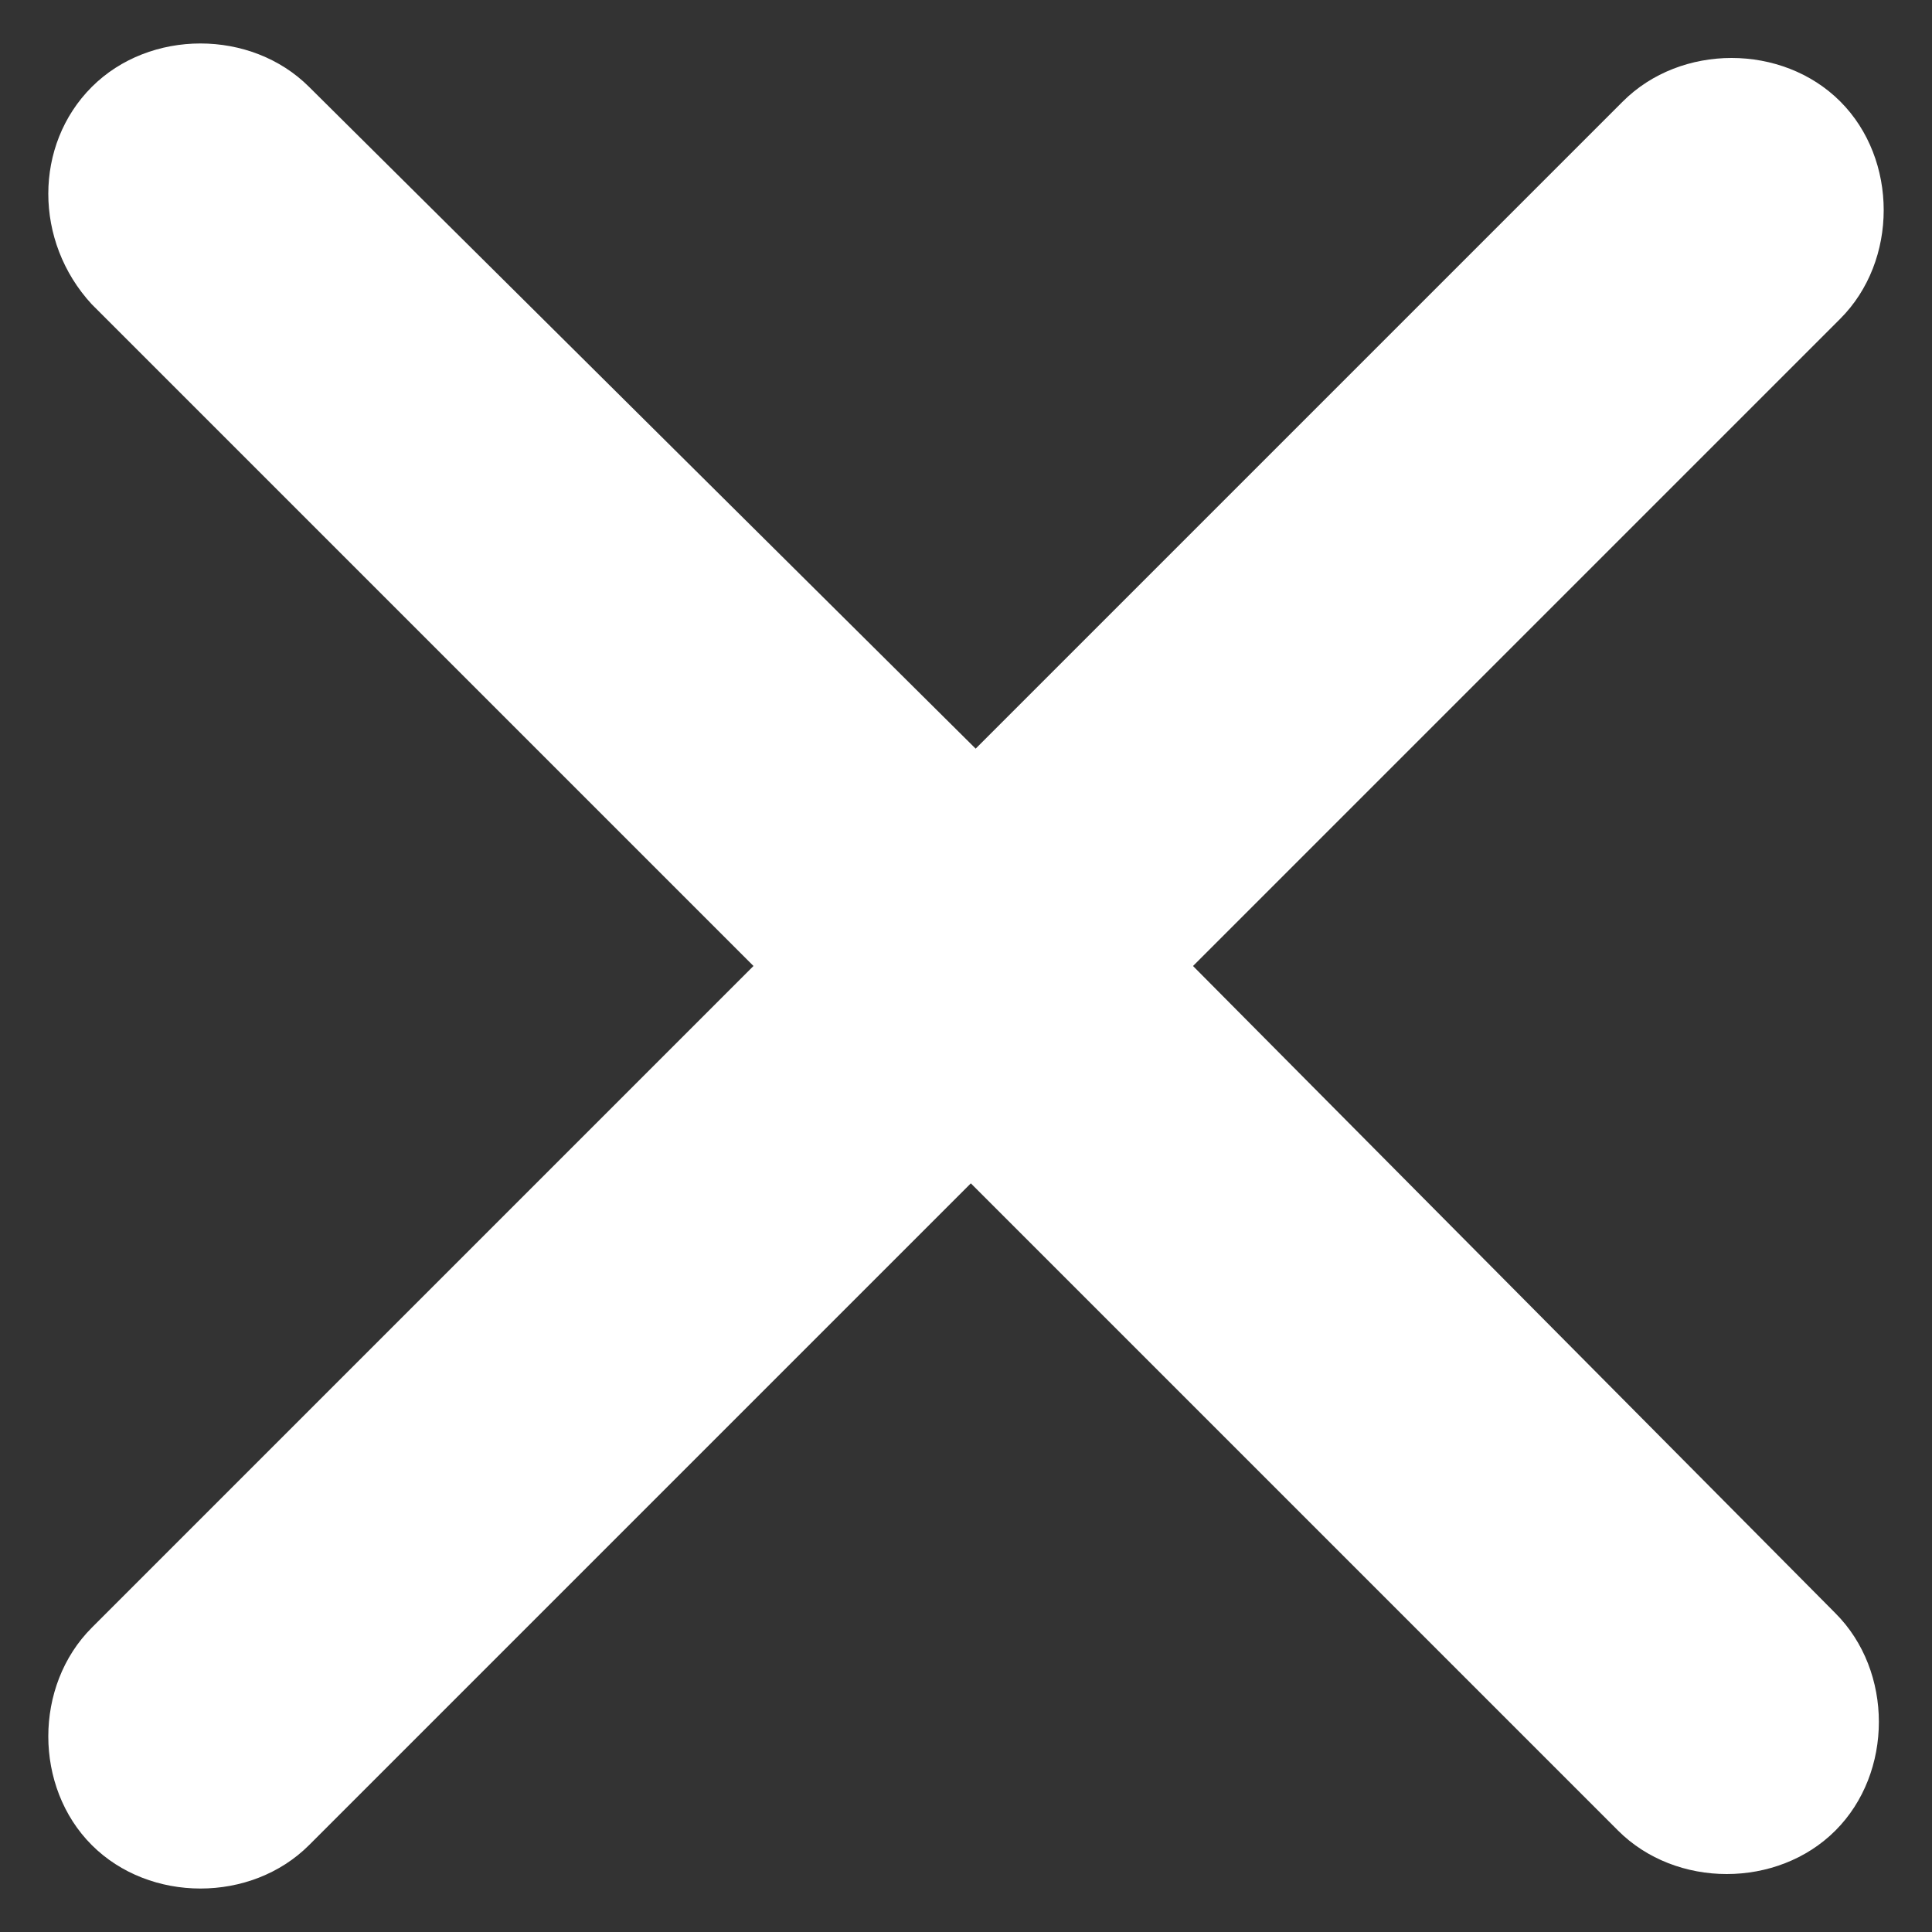 <?xml version="1.0" encoding="utf-8"?>
<!-- Generator: Adobe Illustrator 24.3.0, SVG Export Plug-In . SVG Version: 6.00 Build 0)  -->
<svg version="1.1" id="Livello_1" xmlns="http://www.w3.org/2000/svg" xmlns:xlink="http://www.w3.org/1999/xlink" x="0px" y="0px"
	 viewBox="0 0 40 40" style="enable-background:new 0 0 40 40;" xml:space="preserve">
<rect x="0" y="0" width="40" height="40" fill="#333333" stroke="none"/>
<style type="text/css">
	.st0{fill:#FFFFFF;}
</style>
<path class="st0" d="M6.4,1.8c-1.2-1.2-3.3-1.2-4.5,0C0.7,3,0.7,5,1.9,6.3L15.6,20L1.9,33.7c-1.2,1.2-1.2,3.3,0,4.5
	c1.2,1.2,3.3,1.2,4.5,0l13.7-13.7l13.4,13.4c1.2,1.2,3.3,1.2,4.5,0c1.2-1.2,1.2-3.3,0-4.5L24.7,20L38.1,6.6c1.2-1.2,1.2-3.3,0-4.5
	c-1.2-1.2-3.3-1.2-4.5,0L20.2,15.5L6.4,1.8z"/>
</svg>
